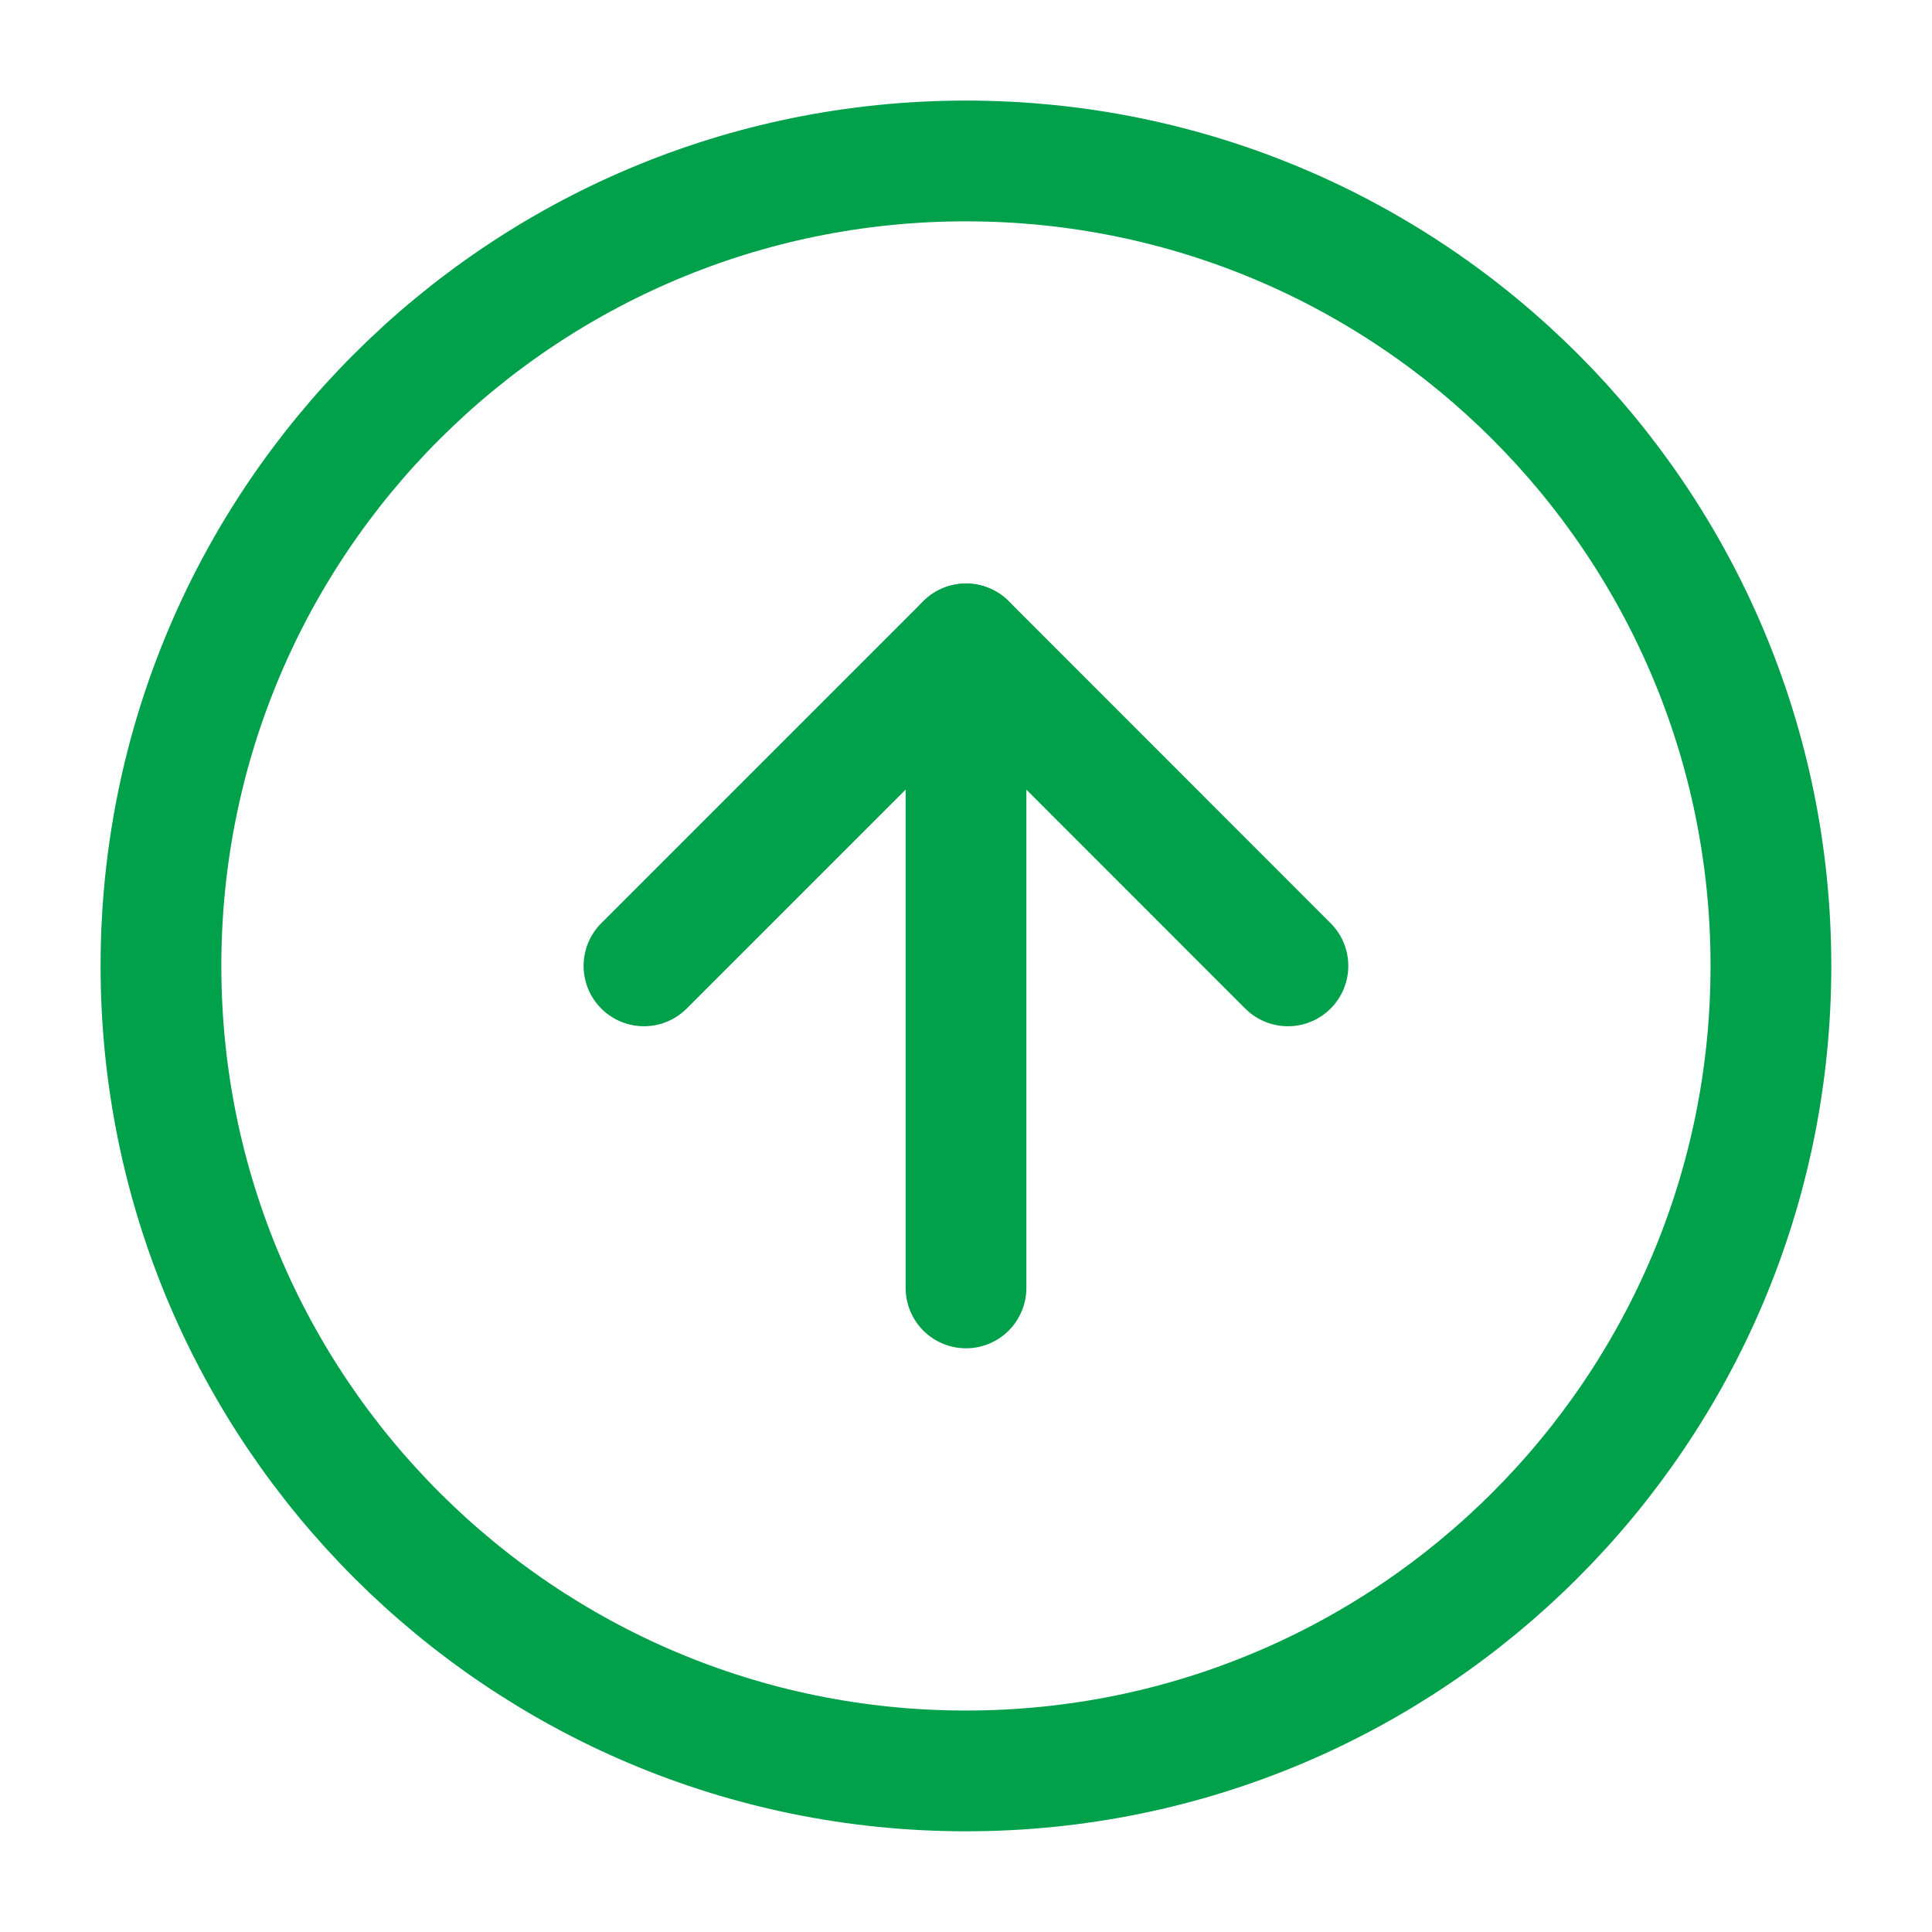 <svg width="16" height="16" viewBox="0 0 16 16" fill="none" xmlns="http://www.w3.org/2000/svg">
<g clip-path="url(#clip0)">
<path d="M8 1.333C4.318 1.333 1.333 4.317 1.333 7.999C1.333 11.681 4.318 14.666 8 14.666C11.682 14.666 14.666 11.681 14.666 7.999C14.666 4.317 11.682 1.333 8 1.333Z" stroke="#00A14A" stroke-linecap="round" stroke-linejoin="round"/>
<path d="M10.666 7.999L8 5.332L5.333 7.999" stroke="#00A14A" stroke-linecap="round" stroke-linejoin="round"/>
<path d="M8 10.666L8 5.333" stroke="#00A14A" stroke-linecap="round" stroke-linejoin="round"/>
</g>
<defs>
<clipPath id="clip0">
<rect width="16" height="16" fill="white" transform="translate(16 15.999) rotate(-180)"/>
</clipPath>
</defs>
</svg>
